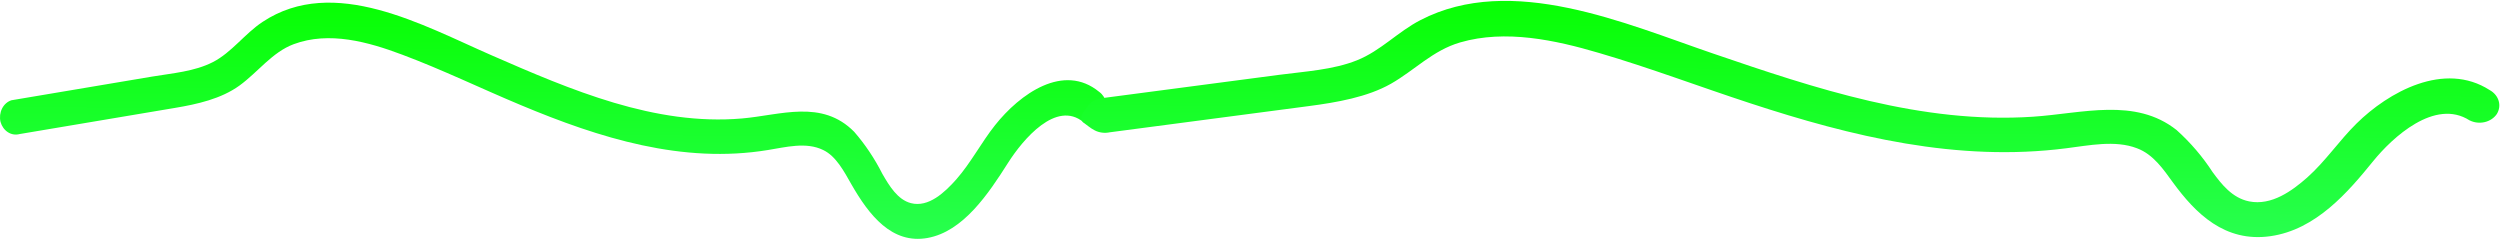 <?xml version="1.0" encoding="UTF-8"?> <svg xmlns="http://www.w3.org/2000/svg" width="942" height="90" viewBox="0 0 942 90" fill="none"> <path d="M408.264 46.047C397.985 37.571 385.432 52.555 379.839 61.347C372.443 72.989 362.971 87.234 349.511 89.661C336.051 92.088 327.458 81.079 320.778 69.402C318.022 64.584 315.058 58.851 310.182 56.529C303.747 53.363 296.006 55.474 289.353 56.529C257.239 61.804 226.068 52.097 196.175 39.575C181.273 33.351 166.653 26.245 151.598 20.617C138.7 15.764 124.043 11.684 110.673 16.643C102.552 19.668 97.186 27.195 90.252 32.225C83.318 37.255 74.318 39.259 65.888 40.666L7.38 50.514C5.884 50.922 4.307 50.673 2.975 49.816C1.642 48.959 0.645 47.561 0.192 45.906C-0.198 44.219 0.011 42.424 0.772 40.906C1.533 39.388 2.793 38.266 4.289 37.782L57.386 28.848C64.918 27.582 73.194 26.984 80.219 23.397C87.252 19.809 92.283 12.634 98.963 8.237C125.792 -9.524 159.465 9.609 185.207 20.829C215.227 33.948 246.779 47.455 279.546 44.641C294.039 43.41 309.656 37.289 321.865 49.67C325.999 54.423 329.561 59.755 332.489 65.533C335.108 70.07 338.235 75.241 343.229 76.542C349.882 78.265 355.973 72.497 360.351 67.573C365.844 61.312 369.724 53.75 374.908 47.209C384.28 35.39 400.741 23.572 414.174 34.616C415.47 35.535 416.412 36.978 416.802 38.651C417.192 40.325 417.002 42.102 416.268 43.62C415.47 45.13 414.192 46.227 412.687 46.675C411.182 47.122 409.587 46.884 408.237 46.012L408.264 46.047Z" fill="url(#paint0_linear_1349_9427)"></path> <path d="M930.576 45.383C917.438 36.907 901.392 51.891 894.244 60.683C884.79 72.325 872.683 86.57 855.479 88.997C838.275 91.424 827.292 80.415 818.753 68.738C815.231 63.92 811.443 58.187 805.21 55.865C796.984 52.699 787.09 54.809 778.587 55.865C737.539 61.14 697.697 51.433 659.488 38.911C640.442 32.687 621.754 25.581 602.511 19.953C586.025 15.1 567.291 11.02 550.203 15.979C539.822 19.004 532.963 26.531 524.1 31.561C515.238 36.59 503.733 38.595 492.959 40.002L418.175 49.85C416.263 50.258 414.247 50.009 412.544 49.152C410.841 48.295 409.729 47.236 408 46C406.5 43.5 408.756 41.76 409.729 40.242C410.702 38.724 412.313 37.602 414.224 37.118L482.092 28.184C491.719 26.918 502.297 26.32 511.276 22.733C520.266 19.145 526.696 11.97 535.234 7.573C569.527 -10.188 612.567 8.945 645.47 20.165C683.841 33.284 724.17 46.791 766.051 43.977C784.576 42.746 804.538 36.625 820.143 49.006C825.426 53.759 829.979 59.091 833.721 64.869C837.07 69.406 841.067 74.577 847.45 75.878C855.954 77.601 863.739 71.833 869.335 66.909C876.356 60.648 881.315 53.086 887.941 46.545C899.921 34.726 920.96 22.908 938.13 33.952C939.786 34.871 940.991 36.314 941.489 37.987C941.987 39.66 941.744 41.438 940.806 42.956C939.786 44.466 938.153 45.563 936.229 46.011C934.306 46.458 932.267 46.22 930.541 45.348L930.576 45.383Z" fill="url(#paint1_linear_1349_9427)"></path> <defs> <linearGradient id="paint0_linear_1349_9427" x1="-90.412" y1="102.797" x2="-88.919" y2="-23.405" gradientUnits="userSpaceOnUse"> <stop offset="0.036" stop-color="#2DFF5B"></stop> <stop offset="0.849" stop-color="#06FF00"></stop> <stop offset="0.997" stop-color="#BCFC36"></stop> </linearGradient> <linearGradient id="paint1_linear_1349_9427" x1="291.668" y1="102.133" x2="292.833" y2="-24.076" gradientUnits="userSpaceOnUse"> <stop offset="0.036" stop-color="#2DFF5B"></stop> <stop offset="0.849" stop-color="#06FF00"></stop> <stop offset="0.997" stop-color="#BCFC36"></stop> </linearGradient> </defs> </svg> 